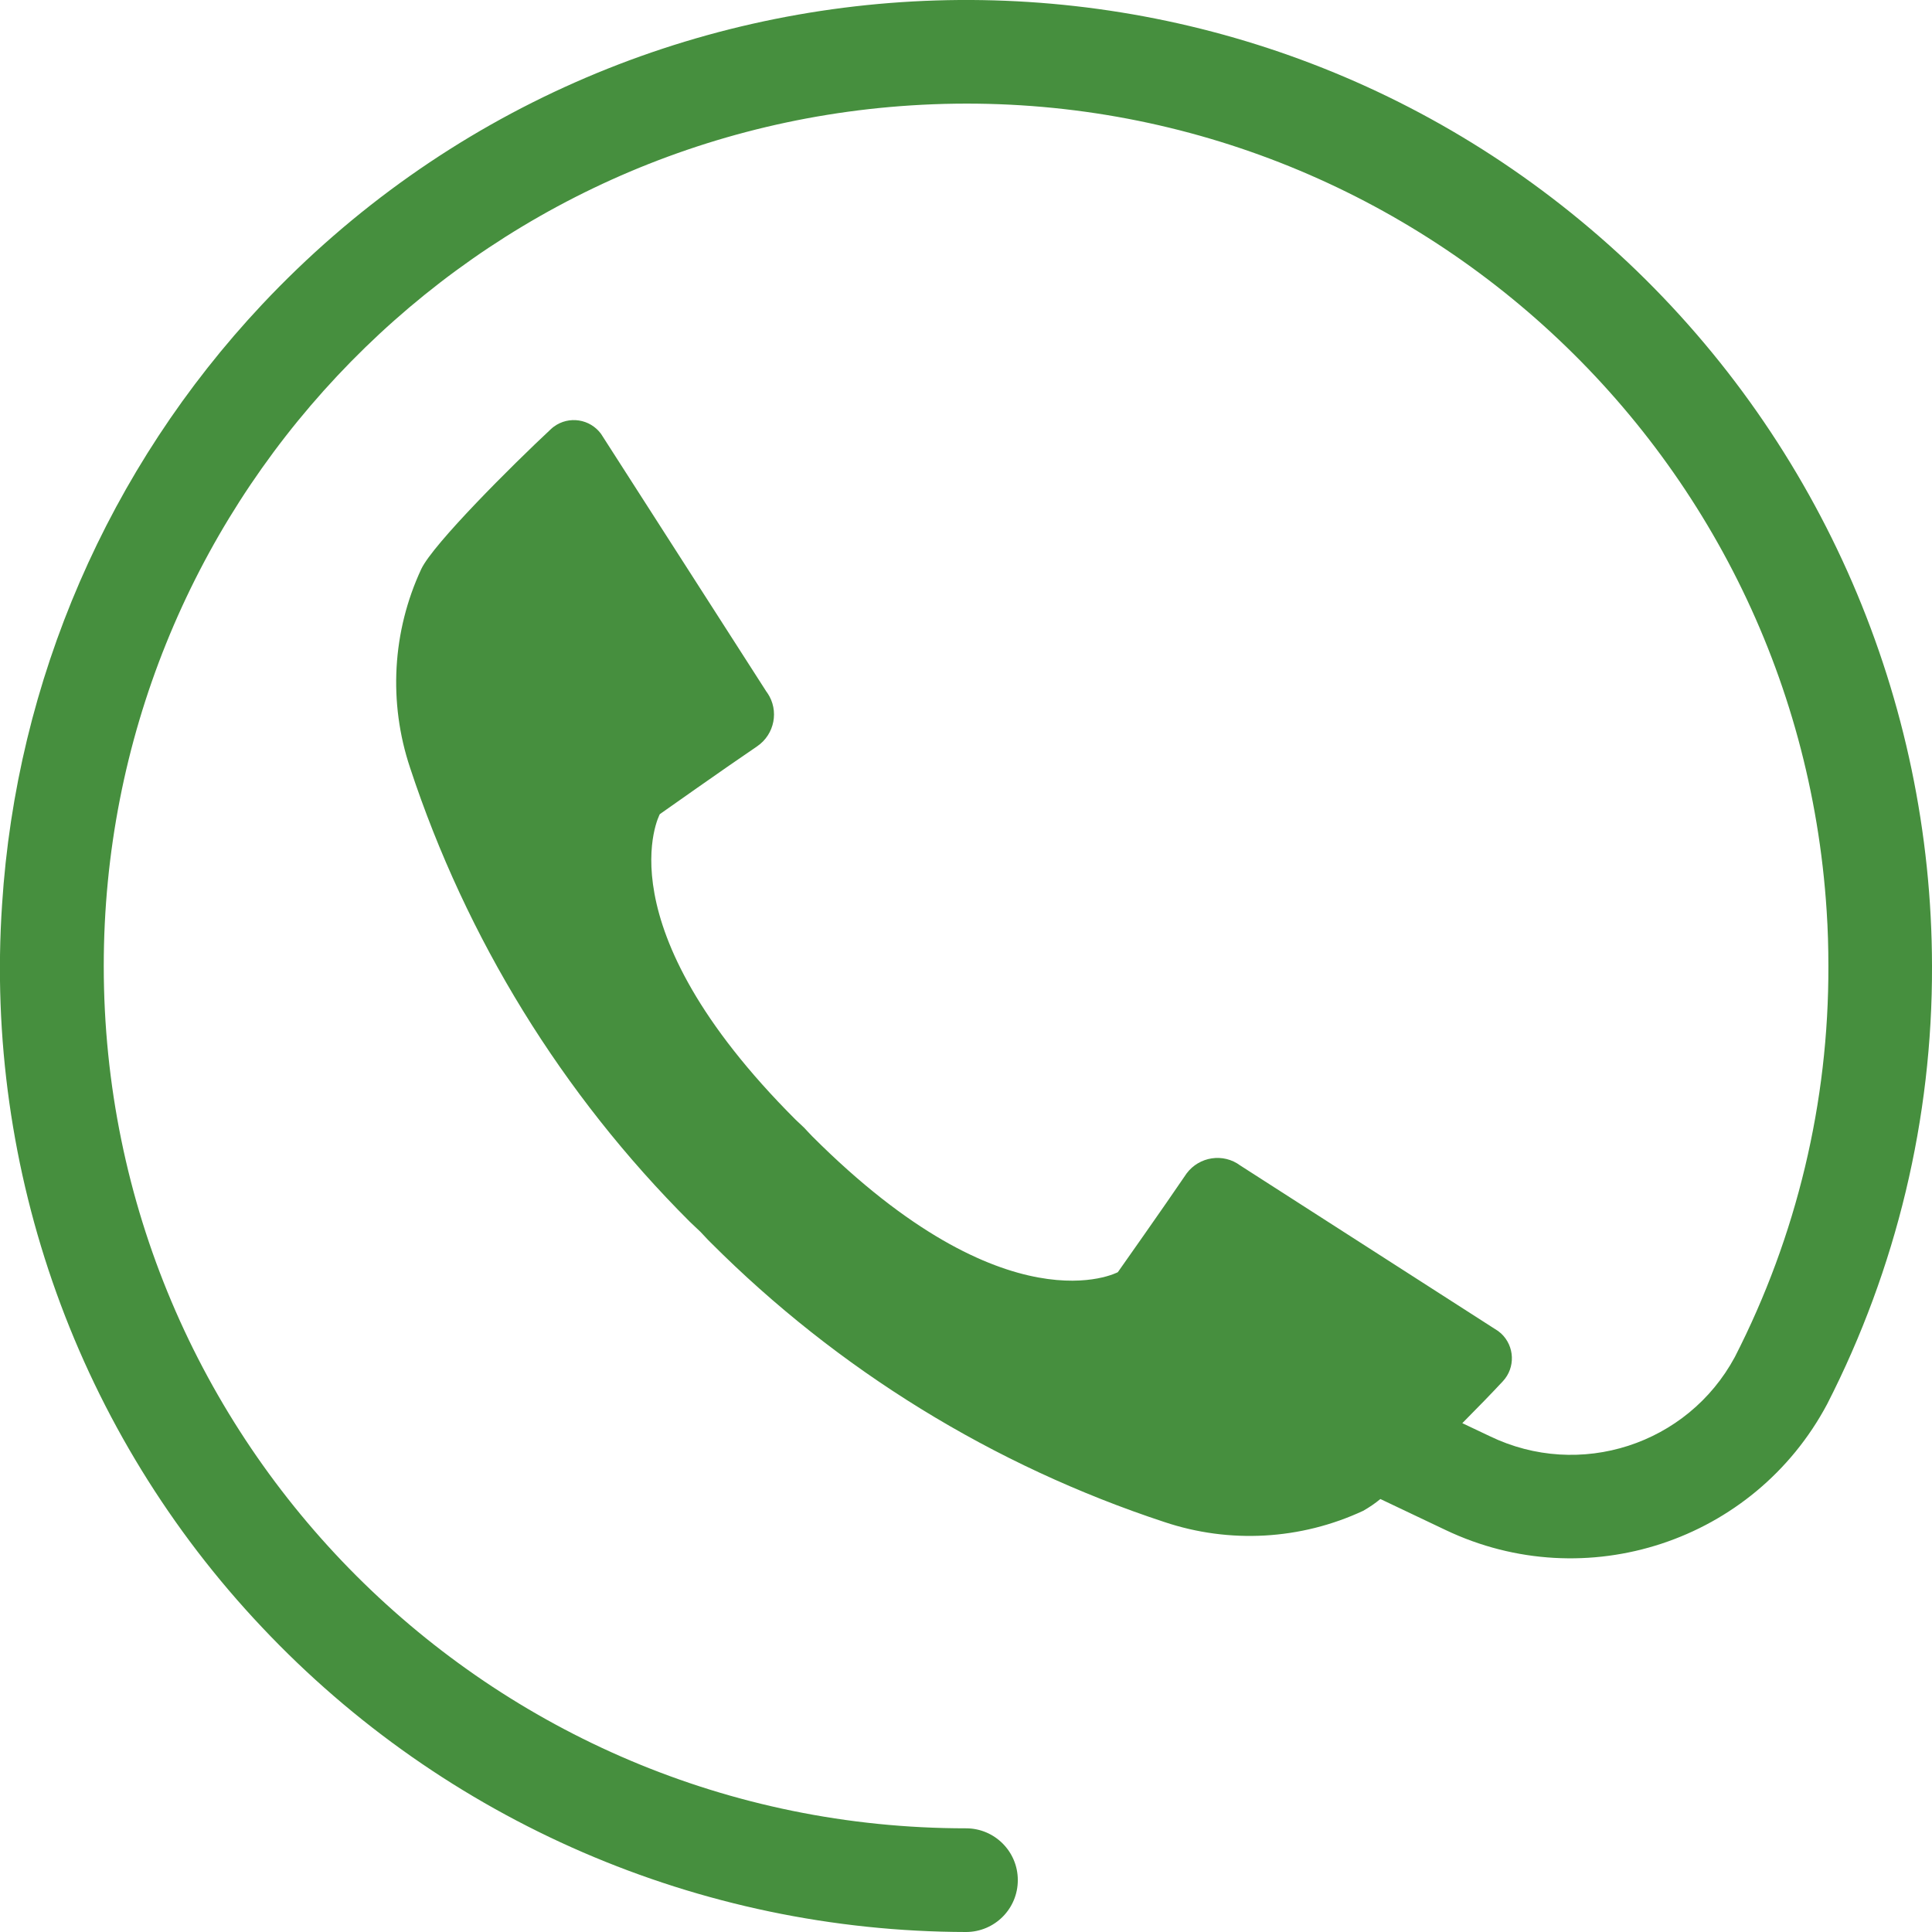 <?xml version="1.0" encoding="utf-8"?>
<!-- Generator: Adobe Illustrator 16.0.0, SVG Export Plug-In . SVG Version: 6.00 Build 0)  -->
<!DOCTYPE svg PUBLIC "-//W3C//DTD SVG 1.1//EN" "http://www.w3.org/Graphics/SVG/1.1/DTD/svg11.dtd">
<svg version="1.1" id="Calque_1" xmlns="http://www.w3.org/2000/svg" xmlns:xlink="http://www.w3.org/1999/xlink" x="0px" y="0px"
	 width="27px" height="27px" viewBox="0 0 27 27" enable-background="new 0 0 27 27" xml:space="preserve">
<path fill="#468F3E" d="M22.745,3.662C17.312-1.444,8.769-1.178,3.663,4.255C1.514,6.543,0.229,9.508,0.029,12.64
	c-0.25,3.727,1.067,7.389,3.634,10.103c2.555,2.711,6.114,4.25,9.838,4.257c0.4-0.001,0.724-0.325,0.723-0.726
	c0-0.399-0.324-0.723-0.723-0.723C6.846,25.552,1.45,20.156,1.45,13.5c0-6.357,4.938-11.621,11.281-12.027
	c6.643-0.425,12.373,4.616,12.797,11.259c0.017,0.256,0.024,0.512,0.024,0.769c0.006,1.899-0.442,3.772-1.307,5.463
	c-0.661,1.227-2.171,1.714-3.425,1.107l-0.384-0.182c0.218-0.219,0.42-0.428,0.567-0.586c0.177-0.19,0.166-0.489-0.024-0.667
	c-0.014-0.012-0.028-0.023-0.043-0.035l-3.603-2.313c-0.237-0.177-0.573-0.126-0.75,0.111c-0.004,0.007-0.009,0.013-0.013,0.019
	c-0.289,0.427-0.948,1.361-0.948,1.361s-1.542,0.83-4.27-1.898c-0.041-0.041-0.074-0.079-0.113-0.12
	c-0.041-0.04-0.079-0.073-0.121-0.114c-2.728-2.728-1.897-4.269-1.897-4.269s0.934-0.66,1.36-0.948
	c0.245-0.167,0.31-0.5,0.144-0.745c-0.005-0.006-0.009-0.013-0.014-0.019L8.4,6.064c-0.154-0.21-0.449-0.256-0.659-0.102
	C7.726,5.973,7.712,5.985,7.698,5.998C7.163,6.497,6.057,7.598,5.888,7.951C5.481,8.824,5.426,9.818,5.731,10.73
	c0.788,2.391,2.125,4.562,3.906,6.341c0.05,0.05,0.101,0.094,0.151,0.143c0.049,0.05,0.092,0.101,0.143,0.15
	c1.778,1.781,3.95,3.119,6.34,3.906c0.912,0.306,1.907,0.25,2.779-0.156c0.085-0.048,0.166-0.103,0.241-0.165l0.909,0.432
	c1.963,0.937,4.314,0.161,5.335-1.759c0.969-1.895,1.472-3.994,1.465-6.122C26.995,9.775,25.455,6.217,22.745,3.662z"/>
</svg>
